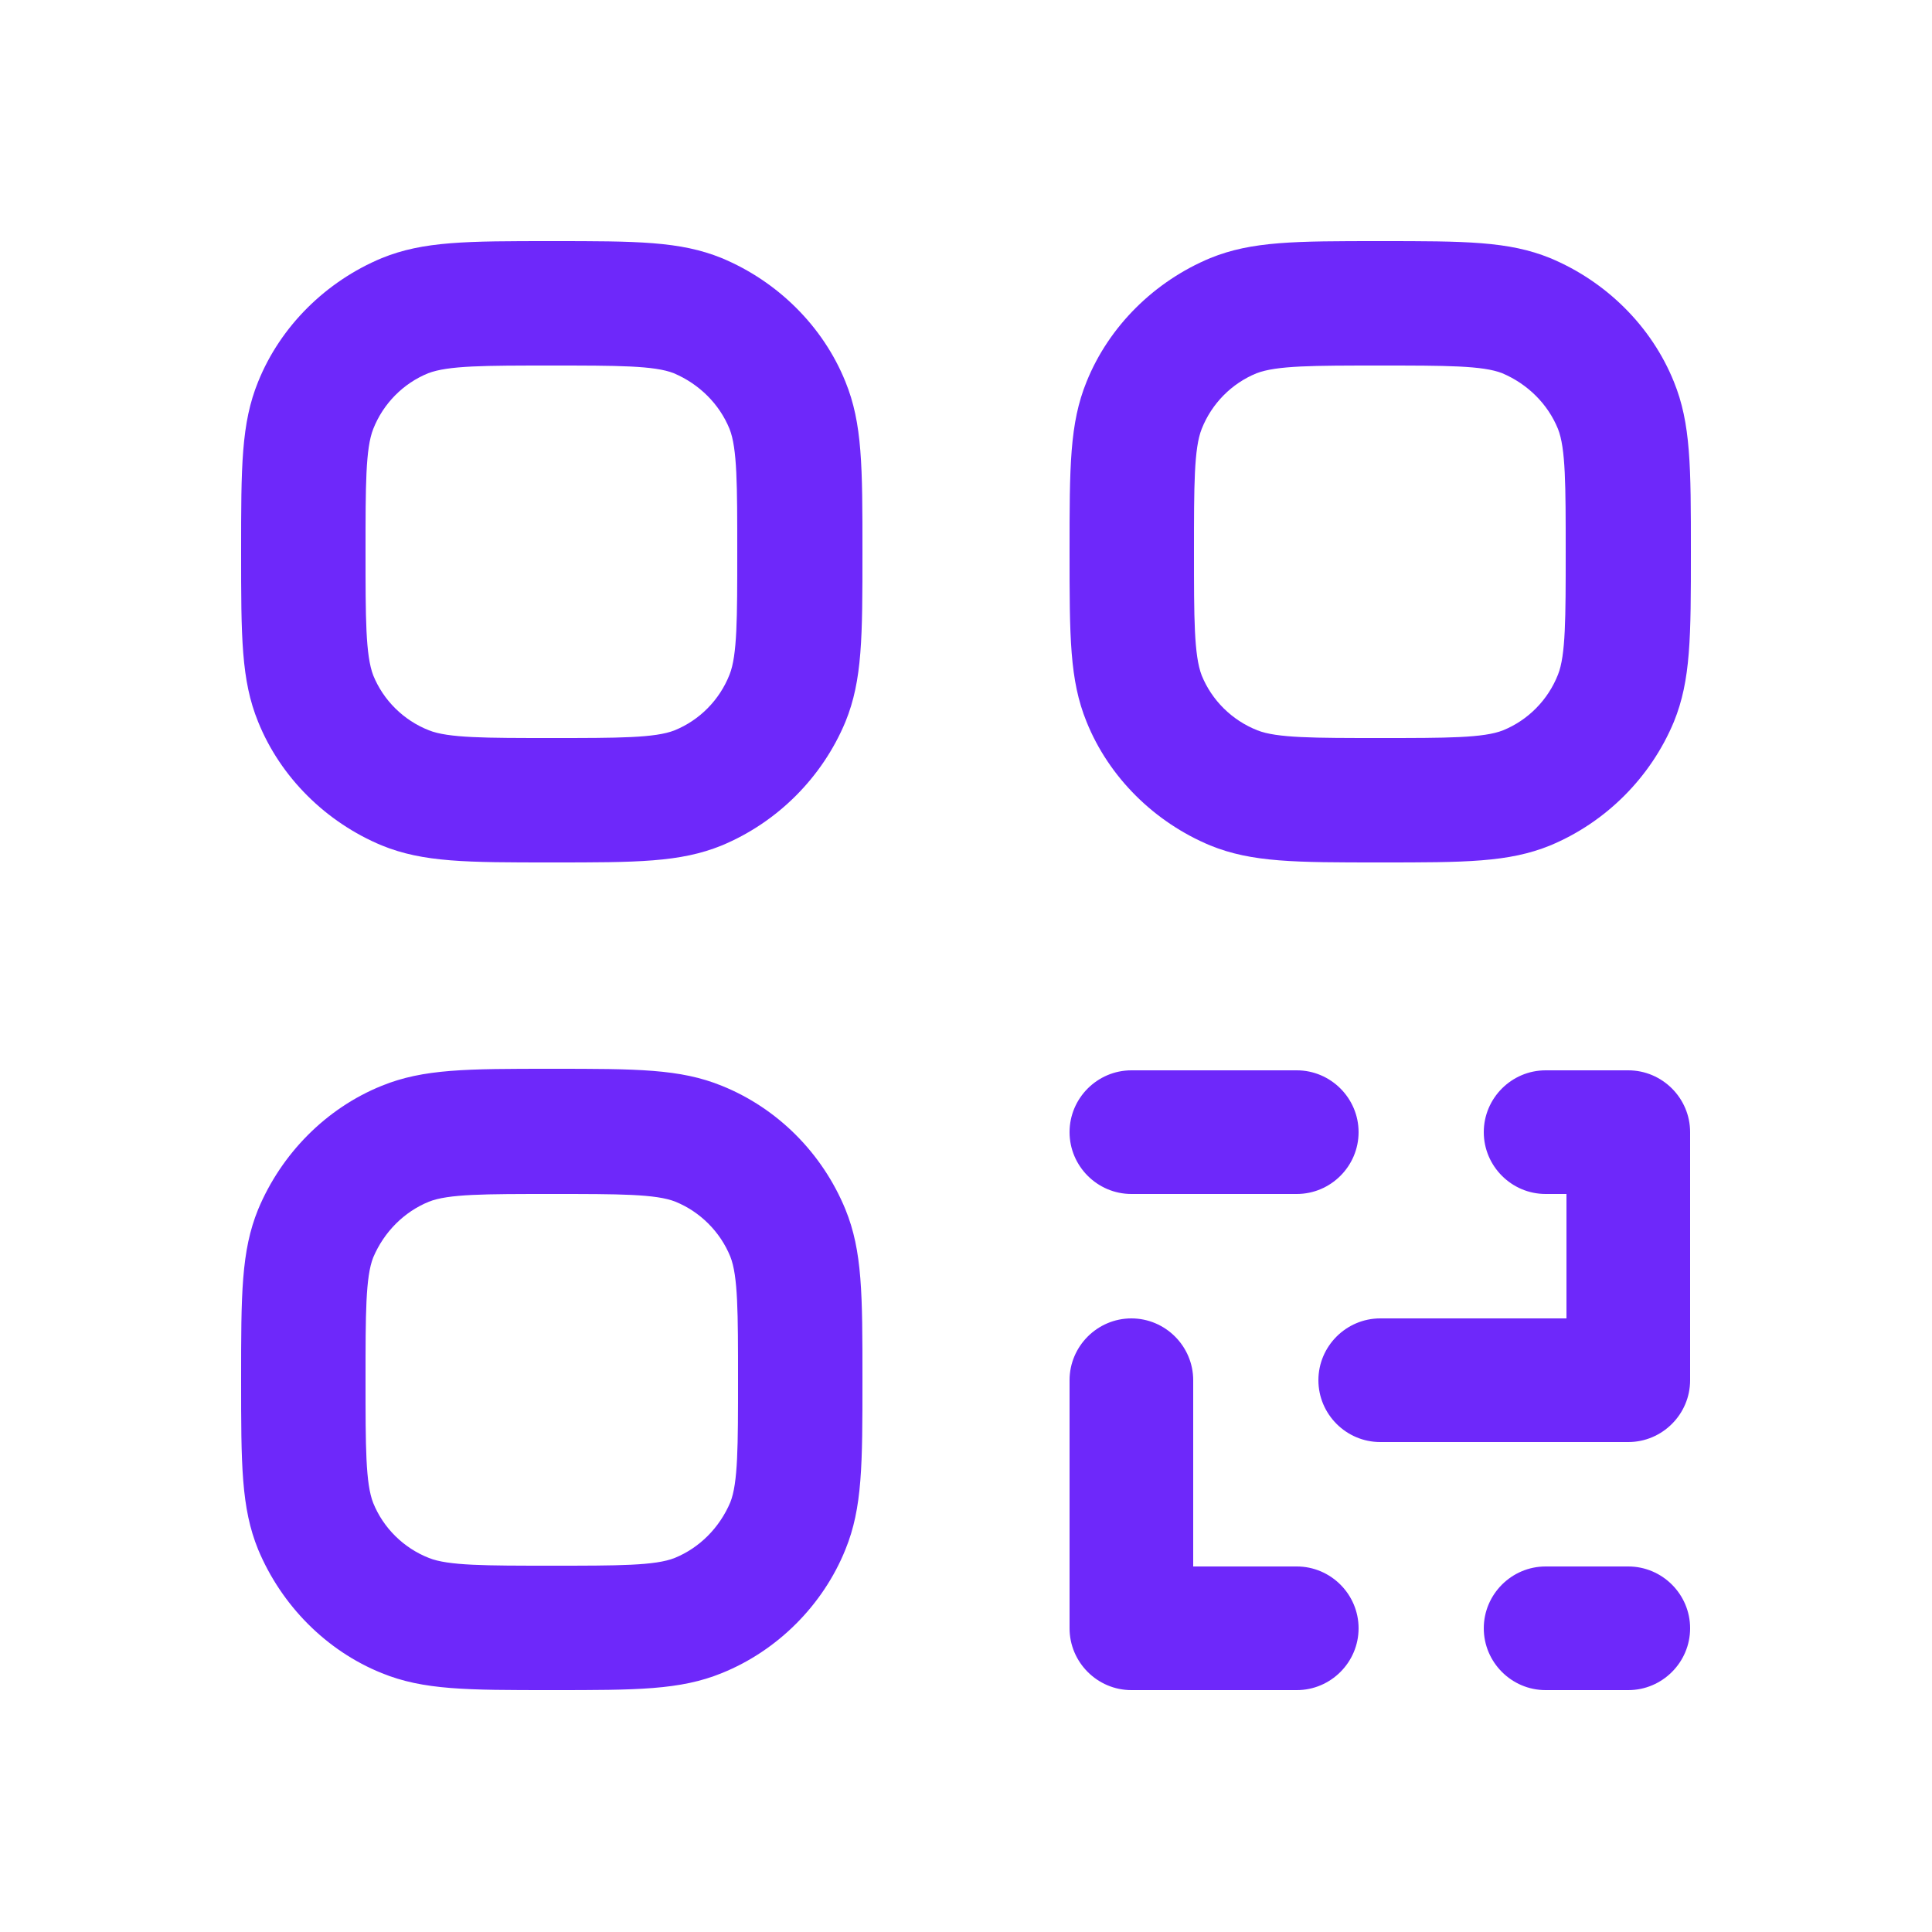 <?xml version="1.0" encoding="UTF-8"?> <svg xmlns="http://www.w3.org/2000/svg" id="Capa_1" data-name="Capa 1" viewBox="0 0 25 25"><defs><style> .cls-1 { fill: #6e28fa; } </style></defs><path class="cls-1" d="M21.07,21.87h-1.07c-.44,0-.8-.36-.8-.8s.36-.8.8-.8h1.07c.44,0,.8.36.8.8s-.36.8-.8.8ZM16.78,21.87h-2.14c-.44,0-.8-.36-.8-.8v-3.21c0-.44.36-.8.8-.8s.8.36.8.8v2.41h1.34c.44,0,.8.36.8.8s-.36.8-.8.8ZM7.14,21.87c-1.1,0-1.66,0-2.2-.22-.72-.29-1.3-.88-1.6-1.6-.22-.54-.22-1.1-.22-2.2s0-1.66.22-2.2c.3-.72.88-1.31,1.6-1.6.54-.22,1.1-.22,2.2-.22s1.66,0,2.2.22c.72.29,1.3.87,1.6,1.6.22.54.22,1.1.22,2.2s0,1.66-.22,2.2c-.29.72-.88,1.31-1.6,1.6-.54.22-1.1.22-2.2.22ZM7.14,15.45c-.87,0-1.34,0-1.59.1-.32.13-.58.39-.72.72-.1.25-.1.73-.1,1.59s0,1.34.1,1.59c.13.32.39.58.72.71.25.1.73.1,1.59.1s1.34,0,1.59-.1c.32-.13.58-.39.72-.72.1-.25.1-.73.1-1.59s0-1.34-.1-1.59c-.13-.32-.39-.58-.71-.71-.25-.1-.73-.1-1.59-.1ZM21.07,18.66h-3.21c-.44,0-.8-.36-.8-.8s.36-.8.8-.8h2.41v-1.61h-.27c-.44,0-.8-.36-.8-.8s.36-.8.8-.8h1.07c.44,0,.8.36.8.8v3.21c0,.44-.36.8-.8.8ZM16.78,15.45h-2.14c-.44,0-.8-.36-.8-.8s.36-.8.8-.8h2.14c.44,0,.8.36.8.8s-.36.8-.8.8ZM17.86,11.16c-1.1,0-1.66,0-2.2-.22-.72-.3-1.31-.88-1.6-1.6-.22-.54-.22-1.1-.22-2.2s0-1.66.22-2.2c.29-.72.88-1.3,1.6-1.6.54-.22,1.1-.22,2.2-.22s1.66,0,2.2.22c.72.3,1.31.88,1.6,1.6.22.54.22,1.1.22,2.2s0,1.66-.22,2.2c-.3.72-.88,1.3-1.6,1.6-.54.22-1.1.22-2.2.22ZM17.86,4.73c-.87,0-1.34,0-1.6.1-.32.13-.58.39-.71.72-.1.25-.1.73-.1,1.59s0,1.34.1,1.6c.13.32.39.58.72.71.25.1.73.1,1.59.1s1.34,0,1.59-.1c.32-.13.58-.39.71-.72.1-.25.1-.73.1-1.59s0-1.34-.1-1.59c-.13-.32-.39-.58-.72-.72-.25-.1-.73-.1-1.59-.1ZM7.14,11.16c-1.1,0-1.66,0-2.2-.22-.72-.3-1.31-.88-1.6-1.6-.22-.54-.22-1.1-.22-2.2s0-1.66.22-2.2c.29-.72.88-1.3,1.6-1.6.54-.22,1.1-.22,2.2-.22s1.66,0,2.2.22c.72.3,1.31.88,1.6,1.6.22.54.22,1.1.22,2.2s0,1.66-.22,2.2c-.3.72-.88,1.3-1.6,1.6-.54.22-1.1.22-2.2.22ZM7.14,4.73c-.87,0-1.34,0-1.6.1-.32.13-.58.39-.71.72-.1.25-.1.73-.1,1.59s0,1.34.1,1.6c.13.32.39.58.72.71.25.1.73.1,1.59.1s1.34,0,1.59-.1c.32-.13.58-.39.71-.72.1-.25.1-.73.1-1.59s0-1.34-.1-1.59c-.13-.32-.39-.58-.72-.72-.25-.1-.73-.1-1.59-.1Z"></path></svg> 